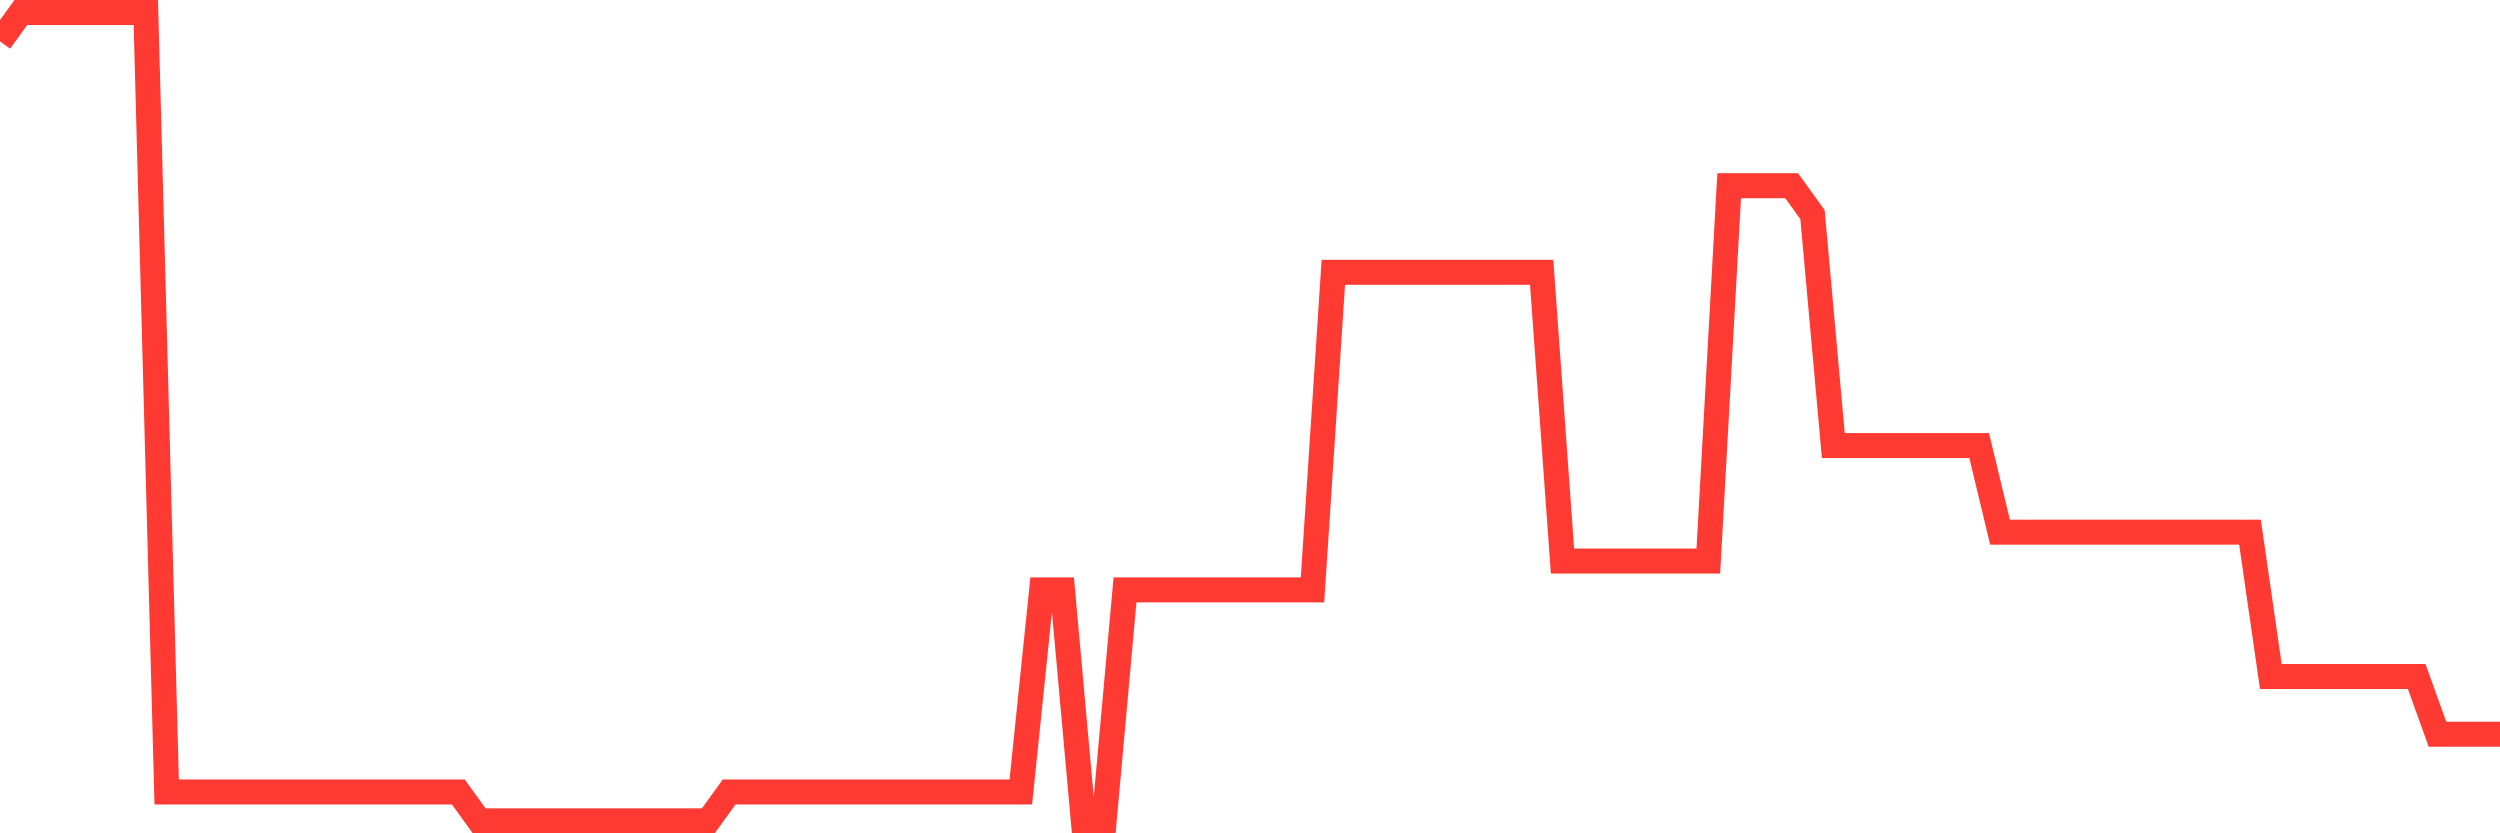 <svg
  xmlns="http://www.w3.org/2000/svg"
  xmlns:xlink="http://www.w3.org/1999/xlink"
  width="120"
  height="40"
  viewBox="0 0 120 40"
  preserveAspectRatio="none"
>
  <polyline
    points="0,1.986 1,0.6 2,0.6 3,0.6 4,0.6 5,0.6 6,0.6 7,0.6 8,38.014 9,38.014 10,38.014 11,38.014 12,38.014 13,38.014 14,38.014 15,38.014 16,38.014 17,38.014 18,38.014 19,38.014 20,38.014 21,38.014 22,38.014 23,39.4 24,39.4 25,39.4 26,39.4 27,39.4 28,39.4 29,39.4 30,39.4 31,39.4 32,39.4 33,39.4 34,39.4 35,38.014 36,38.014 37,38.014 38,38.014 39,38.014 40,38.014 41,38.014 42,38.014 43,38.014 44,38.014 45,38.014 46,38.014 47,38.014 48,38.014 49,38.014 50,28.314 51,28.314 52,39.4 53,39.4 54,28.314 55,28.314 56,28.314 57,28.314 58,28.314 59,28.314 60,28.314 61,28.314 62,28.314 63,28.314 64,13.071 65,13.071 66,13.071 67,13.071 68,13.071 69,13.071 70,13.071 71,13.071 72,13.071 73,13.071 74,13.071 75,26.929 76,26.929 77,26.929 78,26.929 79,26.929 80,26.929 81,26.929 82,26.929 83,8.914 84,8.914 85,8.914 86,8.914 87,10.3 88,21.386 89,21.386 90,21.386 91,21.386 92,21.386 93,21.386 94,21.386 95,21.386 96,25.543 97,25.543 98,25.543 99,25.543 100,25.543 101,25.543 102,25.543 103,25.543 104,25.543 105,25.543 106,25.543 107,25.543 108,25.543 109,32.471 110,32.471 111,32.471 112,32.471 113,32.471 114,32.471 115,32.471 116,32.471 117,35.243 118,35.243 119,35.243 120,35.243"
    fill="none"
    stroke="#ff3a33"
    stroke-width="1.2"
  >
  </polyline>
</svg>